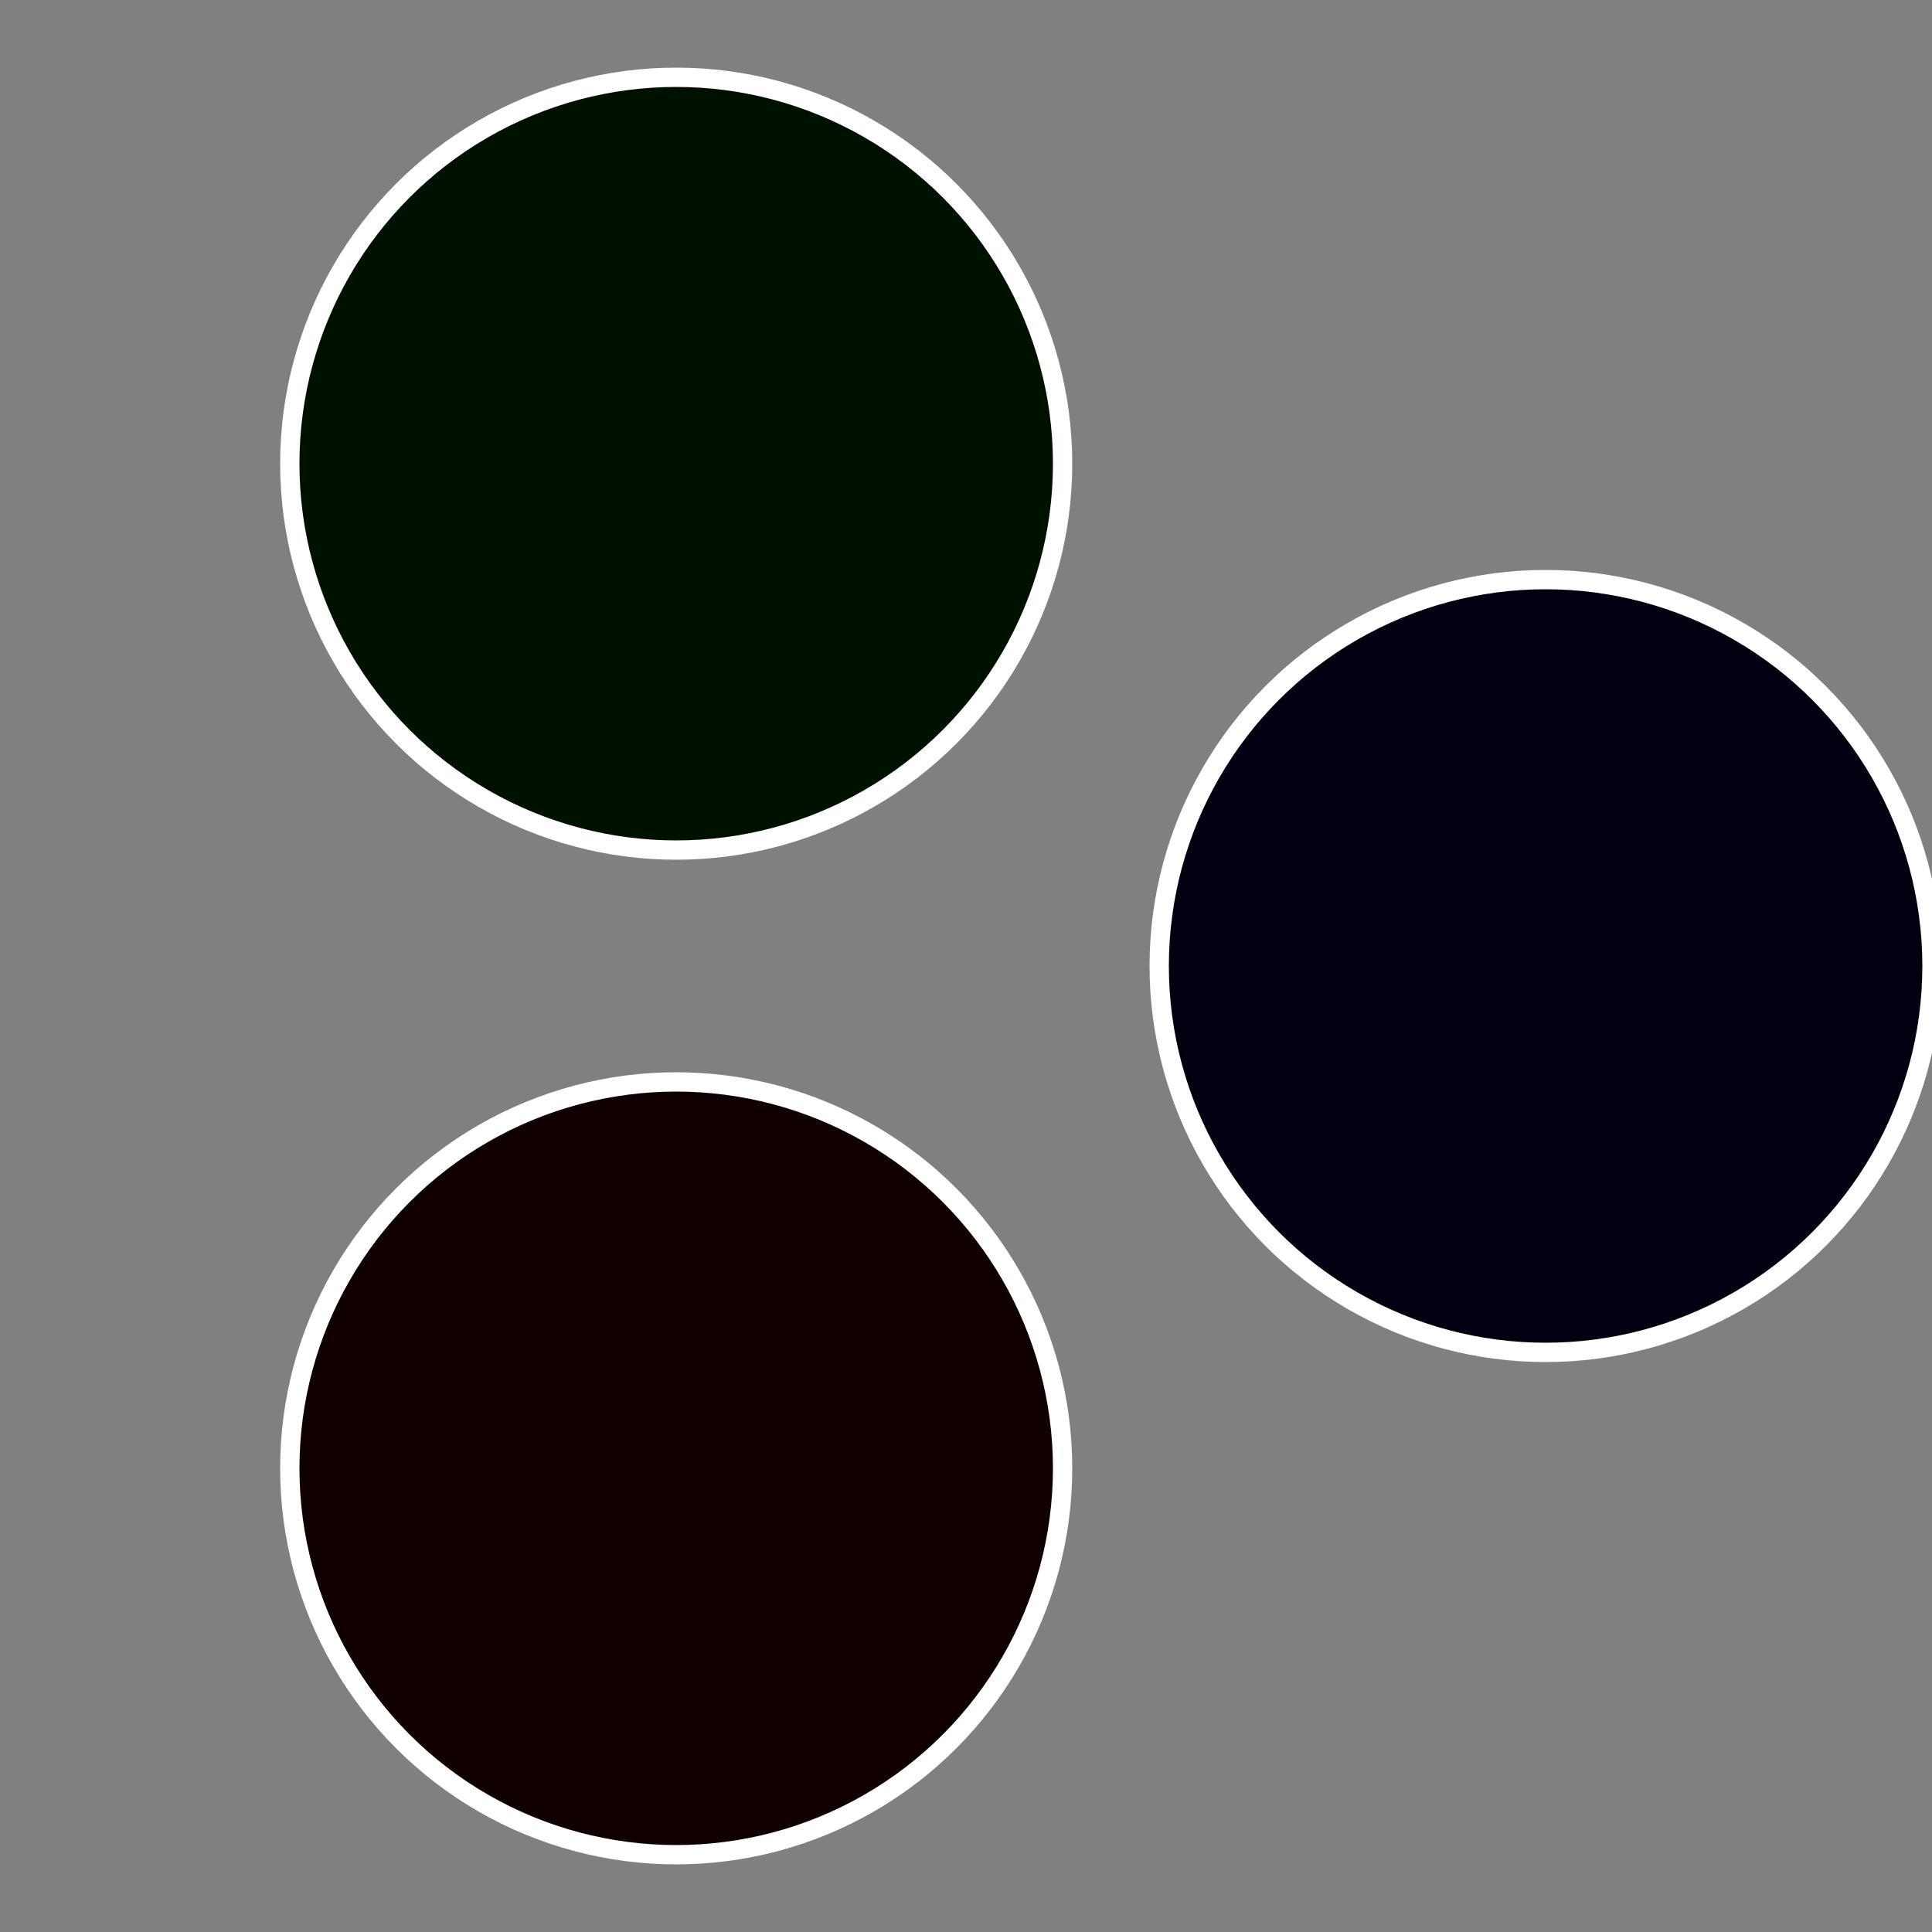 <?xml version="1.0" standalone="no"?>
<svg width="500" height="500" viewBox="-1 -1 2 2" xmlns="http://www.w3.org/2000/svg">
 
                <rect x="-1" y="-1" width="2" height="2" fill="#808080" stroke="none"/>
 
                <circle cx="0.6" cy="0" r="0.4" fill="#000011" stroke="#fff" stroke-width="1%" />
             
                <circle cx="-0.3" cy="0.52" r="0.4" fill="#110000" stroke="#fff" stroke-width="1%" />
             
                <circle cx="-0.3" cy="-0.52" r="0.4" fill="#001100" stroke="#fff" stroke-width="1%" />
            </svg>
